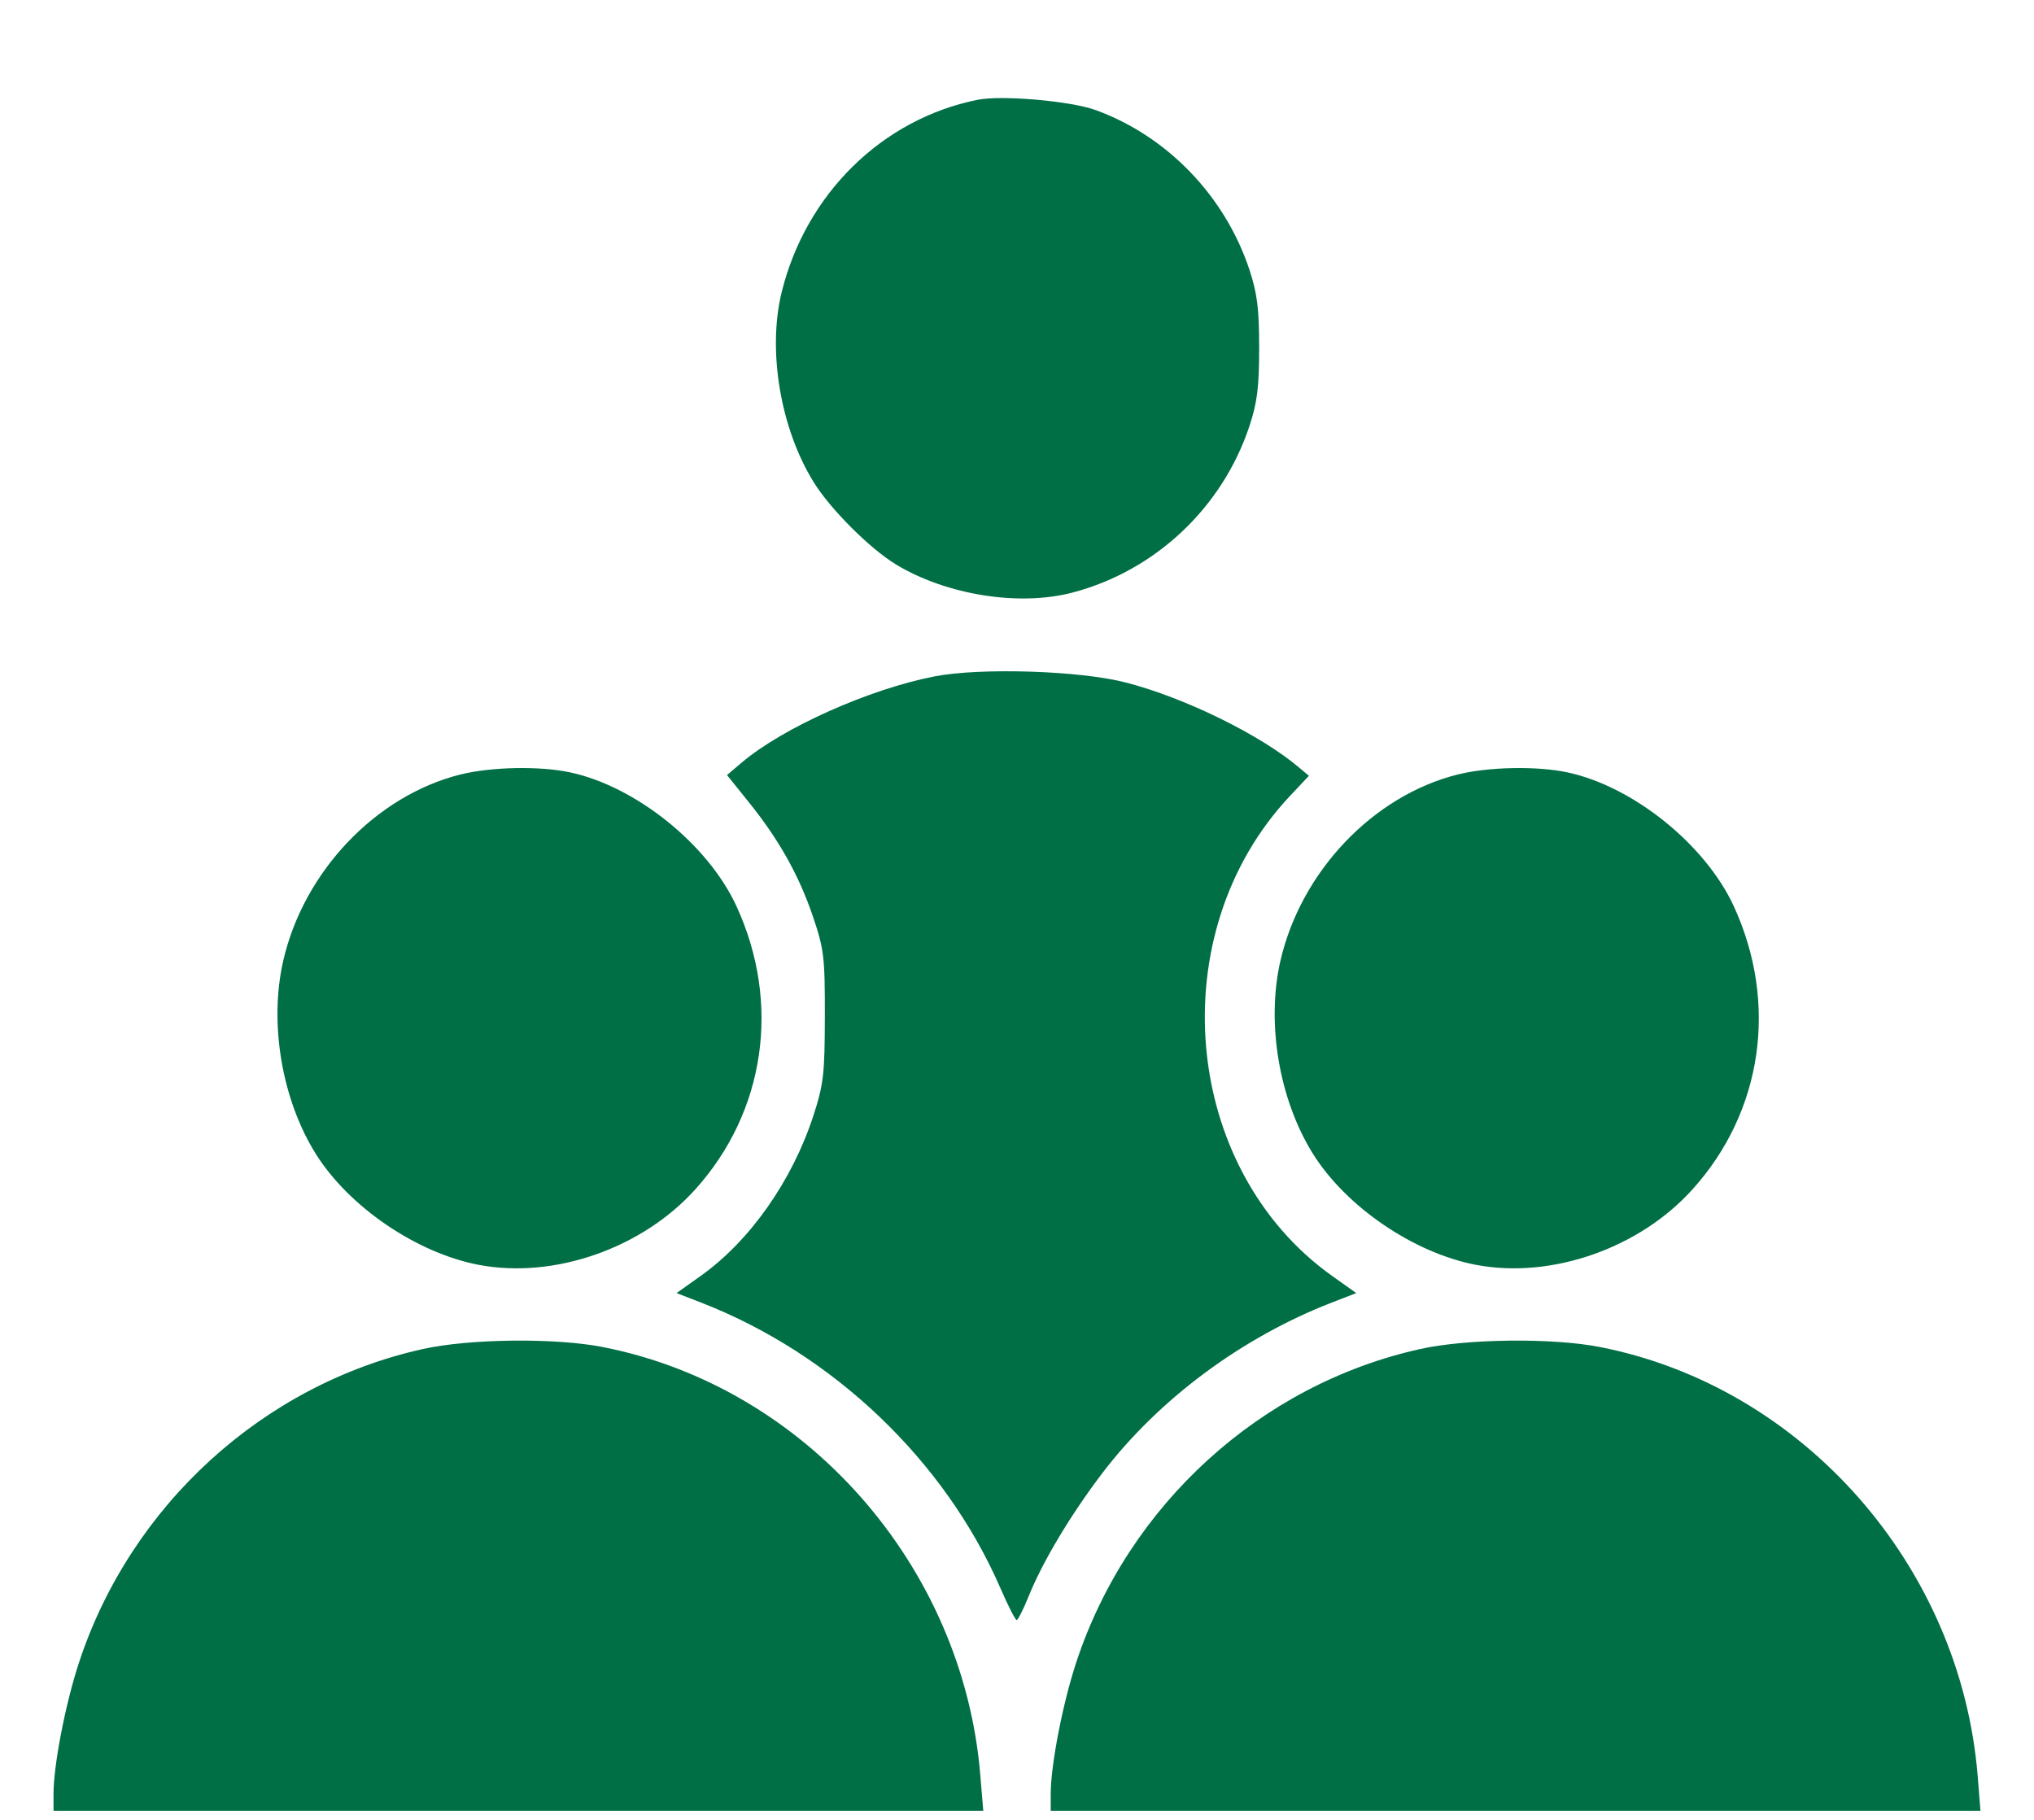 <svg width="19" height="17" viewBox="0 0 19 17" fill="none" xmlns="http://www.w3.org/2000/svg">
<path fill-rule="evenodd" clip-rule="evenodd" d="M9.133 0.932C8.24 1.111 7.527 1.812 7.301 2.732C7.168 3.278 7.291 4.006 7.602 4.506C7.759 4.759 8.128 5.127 8.373 5.275C8.843 5.558 9.519 5.666 10.016 5.536C10.789 5.334 11.416 4.745 11.67 3.984C11.744 3.76 11.762 3.618 11.762 3.25C11.762 2.882 11.744 2.74 11.67 2.516C11.441 1.829 10.901 1.27 10.234 1.028C9.999 0.943 9.358 0.887 9.133 0.932ZM8.726 6.319C8.115 6.439 7.312 6.798 6.928 7.124L6.791 7.24L6.992 7.49C7.275 7.841 7.462 8.174 7.593 8.559C7.697 8.865 7.706 8.938 7.705 9.492C7.704 10.034 7.694 10.127 7.597 10.425C7.399 11.031 7.005 11.592 6.545 11.919L6.32 12.079L6.552 12.169C7.783 12.648 8.825 13.642 9.343 14.831C9.415 14.997 9.484 15.133 9.497 15.133C9.509 15.133 9.56 15.033 9.609 14.911C9.738 14.59 10.002 14.149 10.297 13.761C10.823 13.071 11.597 12.496 12.437 12.169L12.669 12.079L12.444 11.919C11.037 10.918 10.843 8.718 12.05 7.435L12.227 7.247L12.135 7.17C11.777 6.866 11.069 6.518 10.518 6.376C10.089 6.264 9.156 6.235 8.726 6.319ZM4.3 7.235C3.51 7.433 2.835 8.143 2.645 8.978C2.513 9.557 2.632 10.268 2.947 10.774C3.257 11.273 3.893 11.706 4.475 11.816C5.179 11.948 6 11.661 6.497 11.108C7.149 10.383 7.296 9.371 6.88 8.466C6.615 7.889 5.941 7.347 5.326 7.215C5.042 7.154 4.589 7.163 4.3 7.235ZM13.616 7.235C12.825 7.433 12.151 8.143 11.96 8.978C11.828 9.557 11.948 10.268 12.262 10.774C12.572 11.273 13.208 11.706 13.791 11.816C14.494 11.948 15.316 11.661 15.812 11.108C16.465 10.383 16.612 9.371 16.196 8.466C15.93 7.889 15.257 7.347 14.642 7.215C14.357 7.154 13.904 7.163 13.616 7.235ZM3.953 12.601C2.461 12.931 1.222 14.059 0.738 15.53C0.612 15.912 0.5 16.489 0.5 16.756V16.916H4.842H9.185L9.158 16.591C9 14.628 7.526 12.954 5.63 12.583C5.189 12.496 4.388 12.505 3.953 12.601ZM13.269 12.601C11.776 12.931 10.537 14.059 10.053 15.53C9.927 15.912 9.815 16.489 9.815 16.756V16.916H14.158H18.5L18.474 16.591C18.315 14.628 16.842 12.954 14.945 12.583C14.504 12.496 13.703 12.505 13.269 12.601Z" fill="#006F46"/>
</svg>
